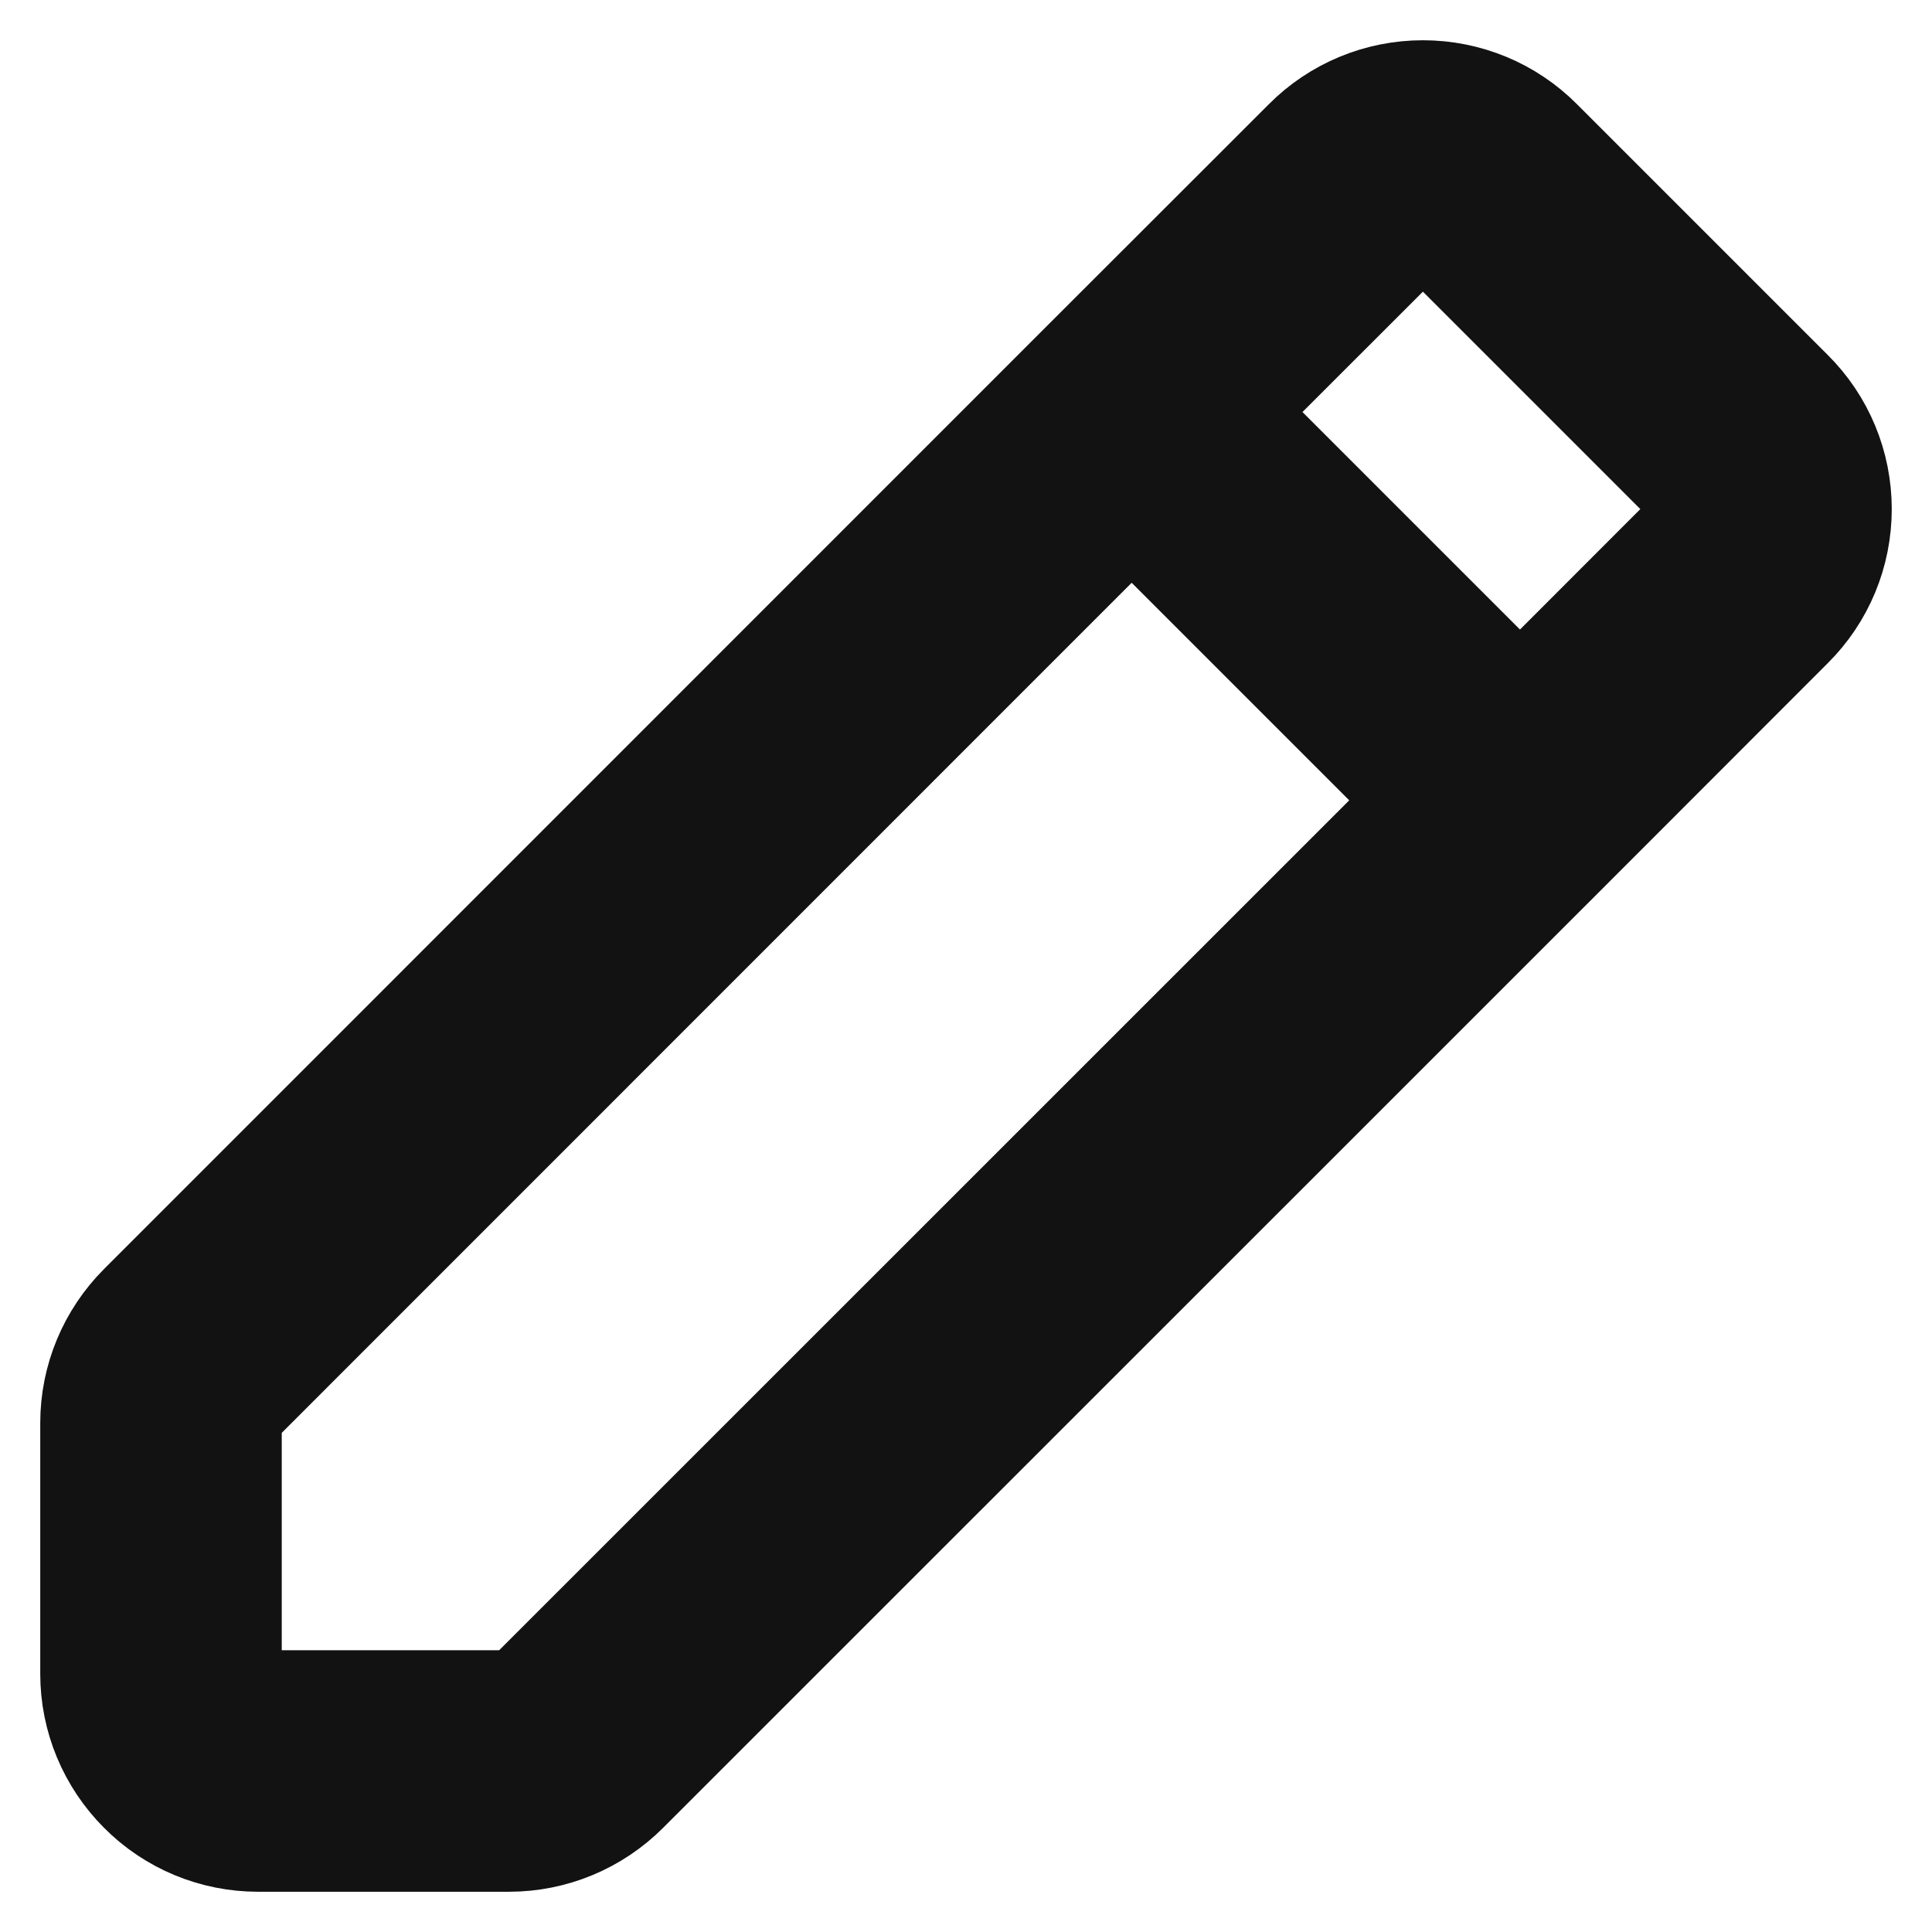 <svg width="12" height="12" viewBox="0 0 12 12" fill="none" xmlns="http://www.w3.org/2000/svg">
<g clip-path="url(#clip0_248_8370)">
<path d="M7.029 2.559L8.412 1.177C8.525 1.063 8.678 1 8.838 1C8.998 1 9.151 1.063 9.264 1.177L10.823 2.736C10.937 2.849 11 3.002 11 3.162C11 3.322 10.937 3.475 10.823 3.588L9.441 4.971M7.029 2.559L1.177 8.412C1.064 8.525 1 8.678 1 8.838V10.397C1 10.557 1.064 10.71 1.177 10.823C1.29 10.937 1.443 11 1.603 11H3.162C3.322 11 3.475 10.936 3.588 10.823L9.441 4.971M7.029 2.559L9.441 4.971" stroke="#121212" stroke-width="1.5" stroke-linecap="round" stroke-linejoin="round"/>
</g>
<defs>
<clipPath id="clip0_248_8370">
<rect width="12" height="12" fill="white"/>
</clipPath>
</defs>
</svg>
